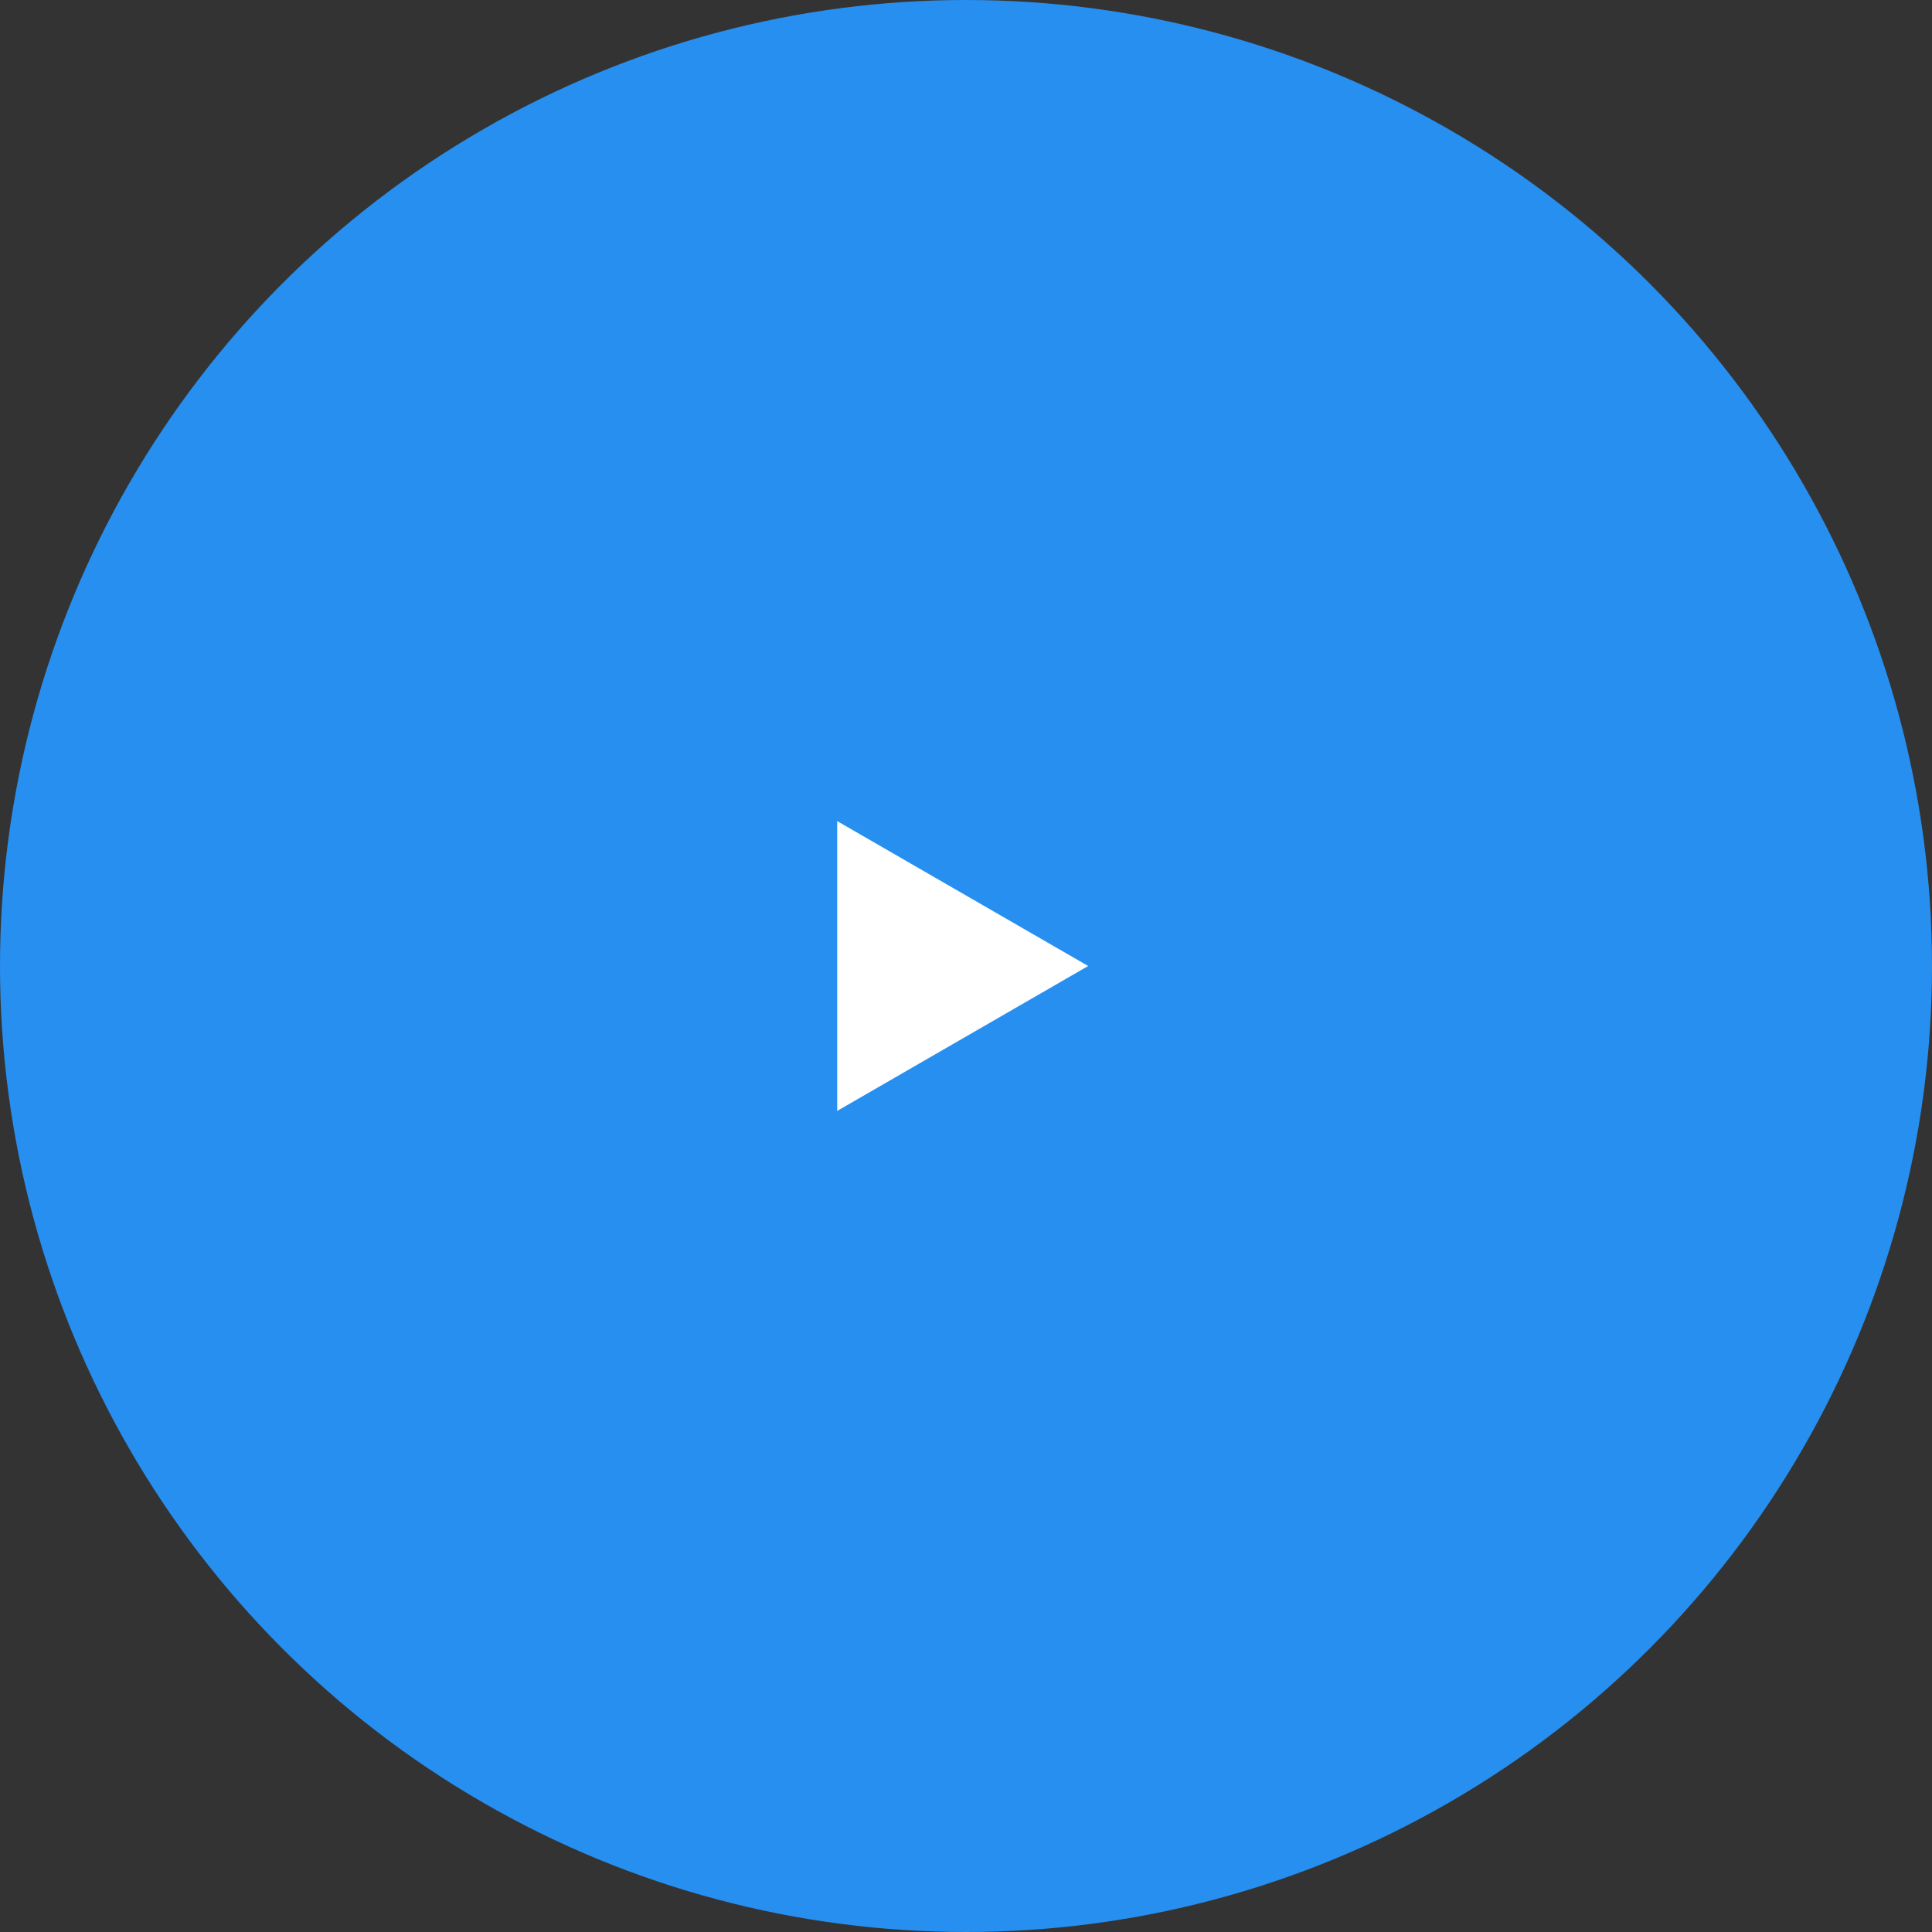 <svg xmlns="http://www.w3.org/2000/svg" width="120" height="120" viewBox="0 0 120 120" fill="none"><rect x="0" y="0" width="120" height="120" fill="#333333" stroke="none"/><circle cx="60" cy="60" r="60" fill="#278FF0"></circle><path d="M67.588 60L52 69L52 51L67.588 60Z" fill="white"></path></svg>
